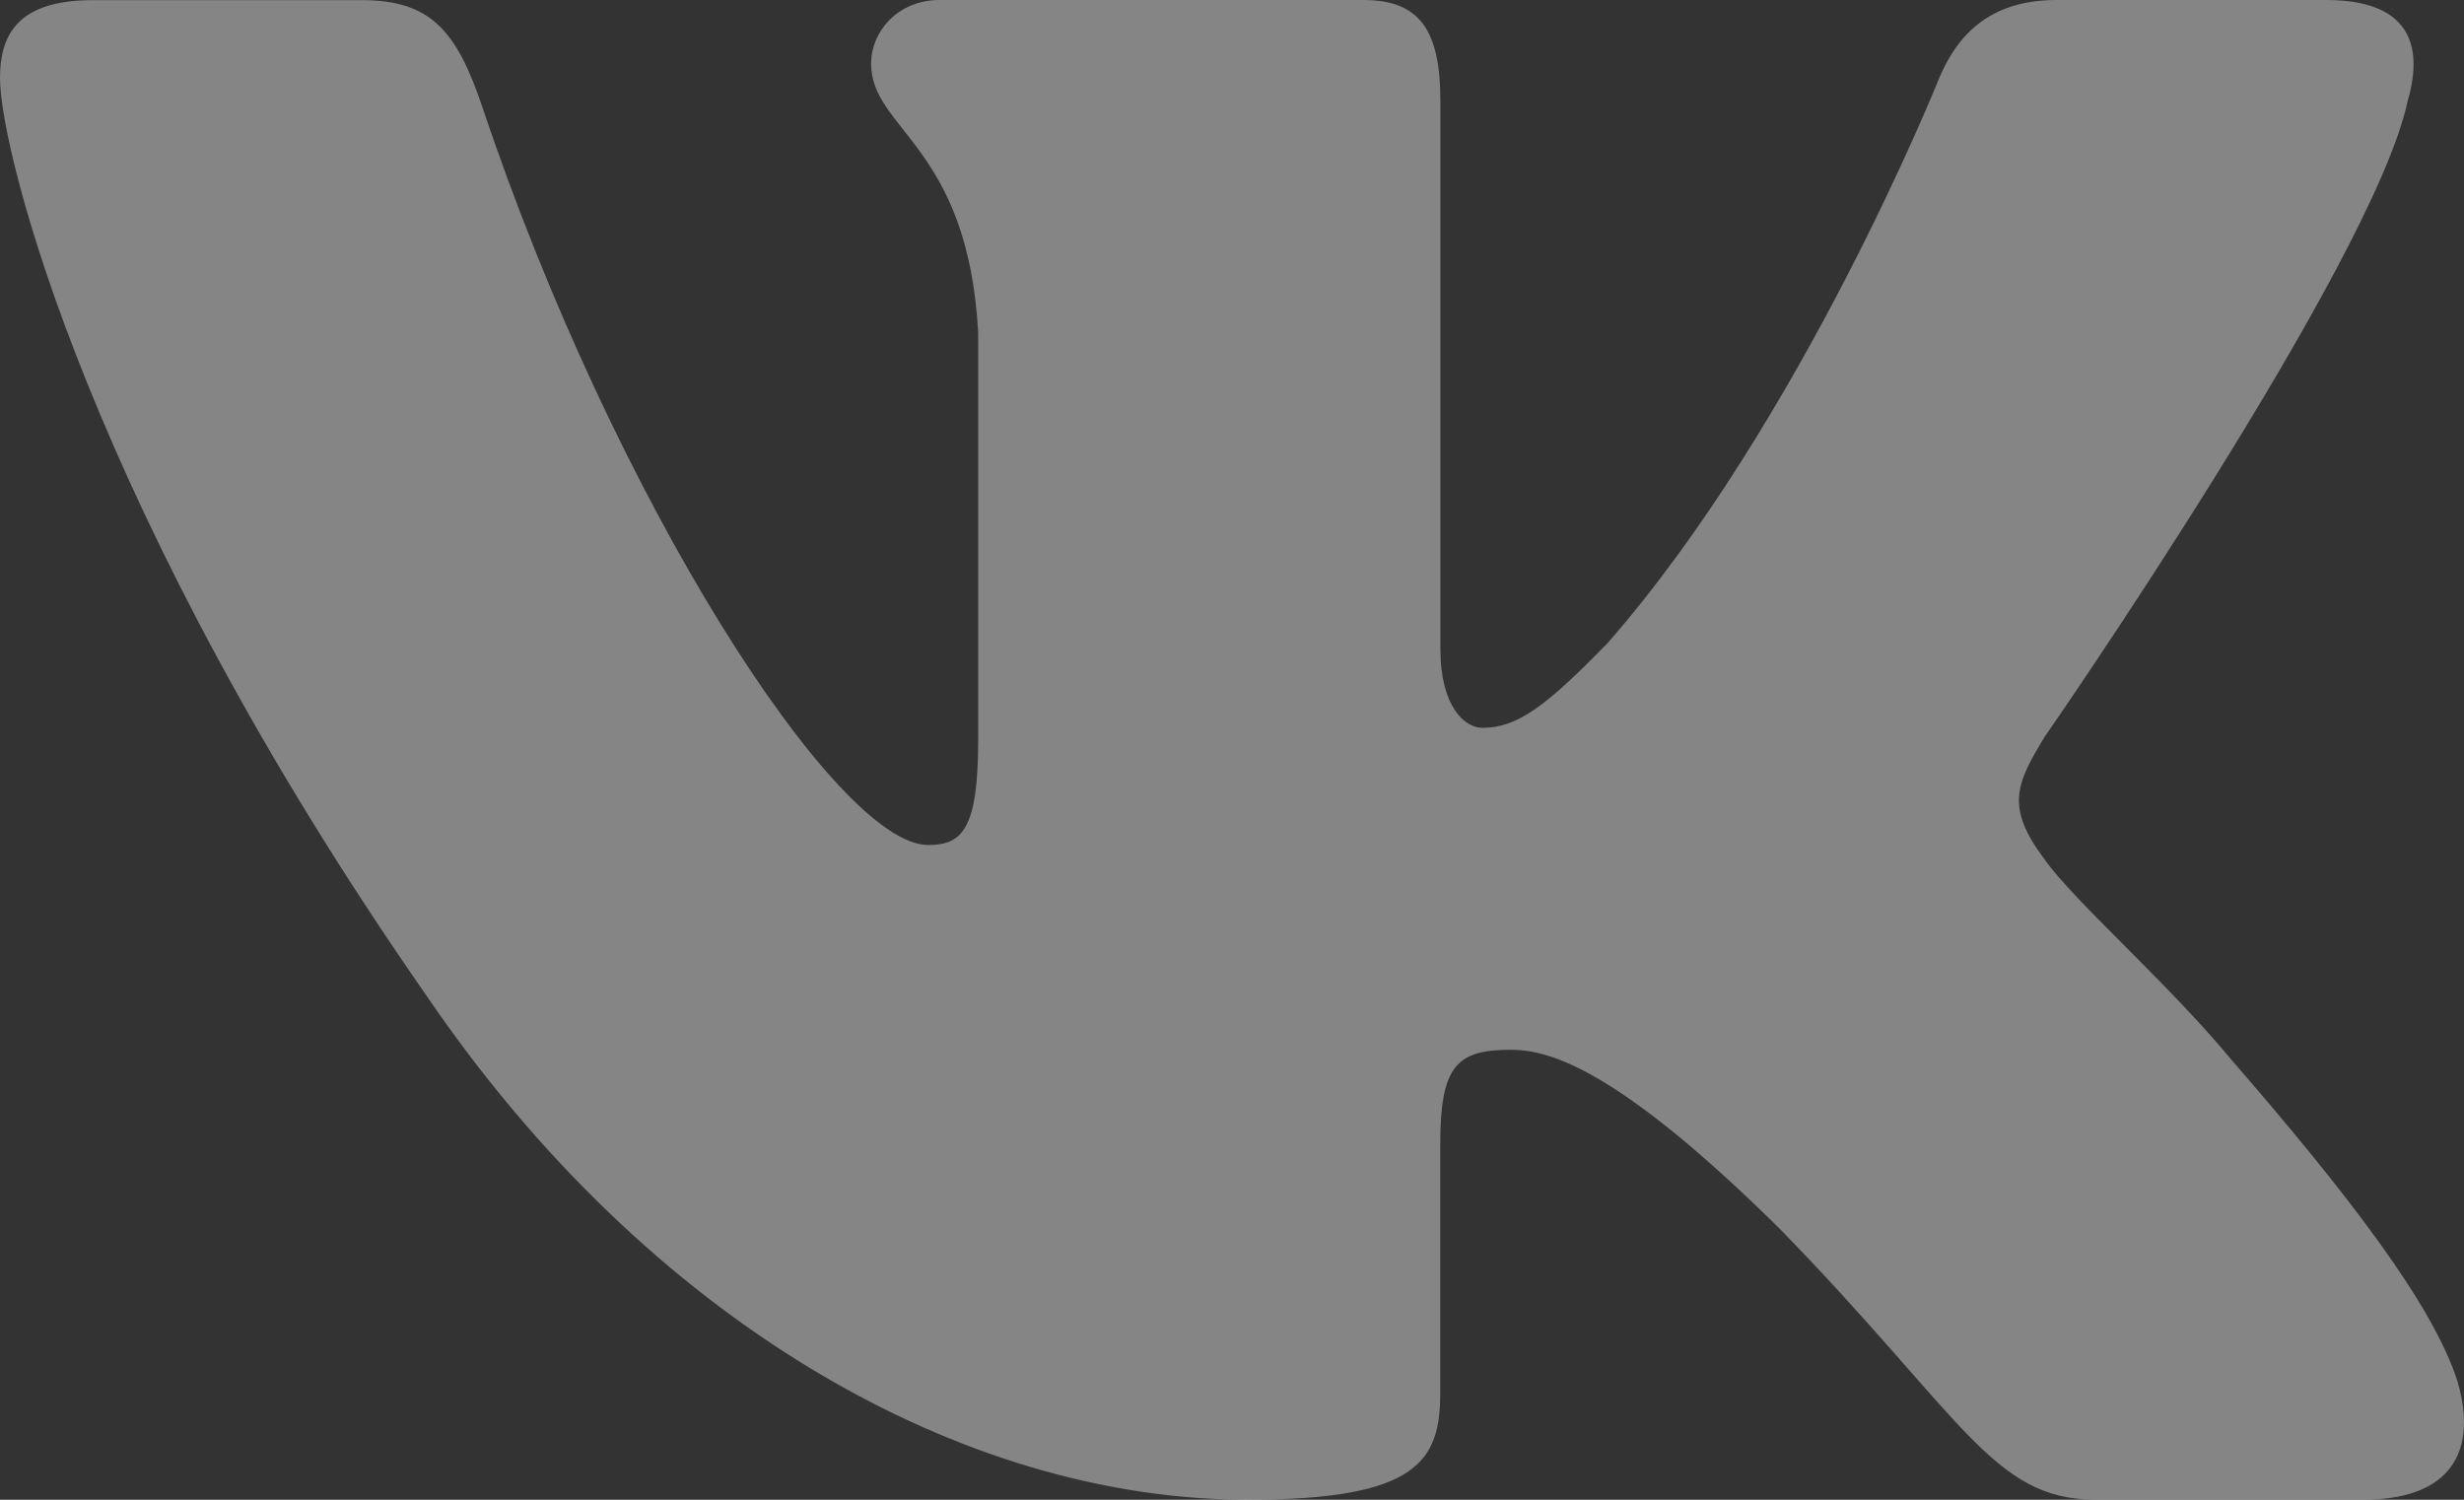 <?xml version="1.0" encoding="UTF-8"?> <svg xmlns="http://www.w3.org/2000/svg" width="92" height="56" viewBox="0 0 92 56" fill="none"><rect x="0" y="0" width="92" height="56" fill="#333333" stroke="none"/> <path d="M89.891 3.792C90.533 1.604 89.891 0 86.851 0H76.783C74.221 0 73.05 1.388 72.407 2.912C72.407 2.912 67.288 15.706 60.034 24.001C57.693 26.414 56.623 27.177 55.347 27.177C54.708 27.177 53.781 26.414 53.781 24.227V3.792C53.781 1.167 53.042 0 50.907 0H35.086C33.488 0 32.524 1.214 32.524 2.371C32.524 4.856 36.151 5.43 36.523 12.431V27.619C36.523 30.945 35.94 31.552 34.654 31.552C31.243 31.552 22.942 18.712 18.016 4.013C17.056 1.157 16.087 0.005 13.516 0.005H3.453C0.574 0.005 0 1.393 0 2.917C0 5.656 3.411 19.206 15.89 37.128C24.209 49.366 35.921 56 46.591 56C52.987 56 53.776 54.527 53.776 51.987V42.736C53.776 39.791 54.387 39.198 56.412 39.198C57.899 39.198 60.461 39.97 66.434 45.865C73.257 52.857 74.386 55.995 78.22 55.995H88.284C91.158 55.995 92.595 54.523 91.768 51.615C90.864 48.721 87.604 44.51 83.279 39.528C80.929 36.686 77.416 33.627 76.347 32.098C74.855 30.127 75.286 29.256 76.347 27.506C76.351 27.511 88.614 9.81 89.891 3.792Z" fill="white" fill-opacity="0.4"></path> </svg> 